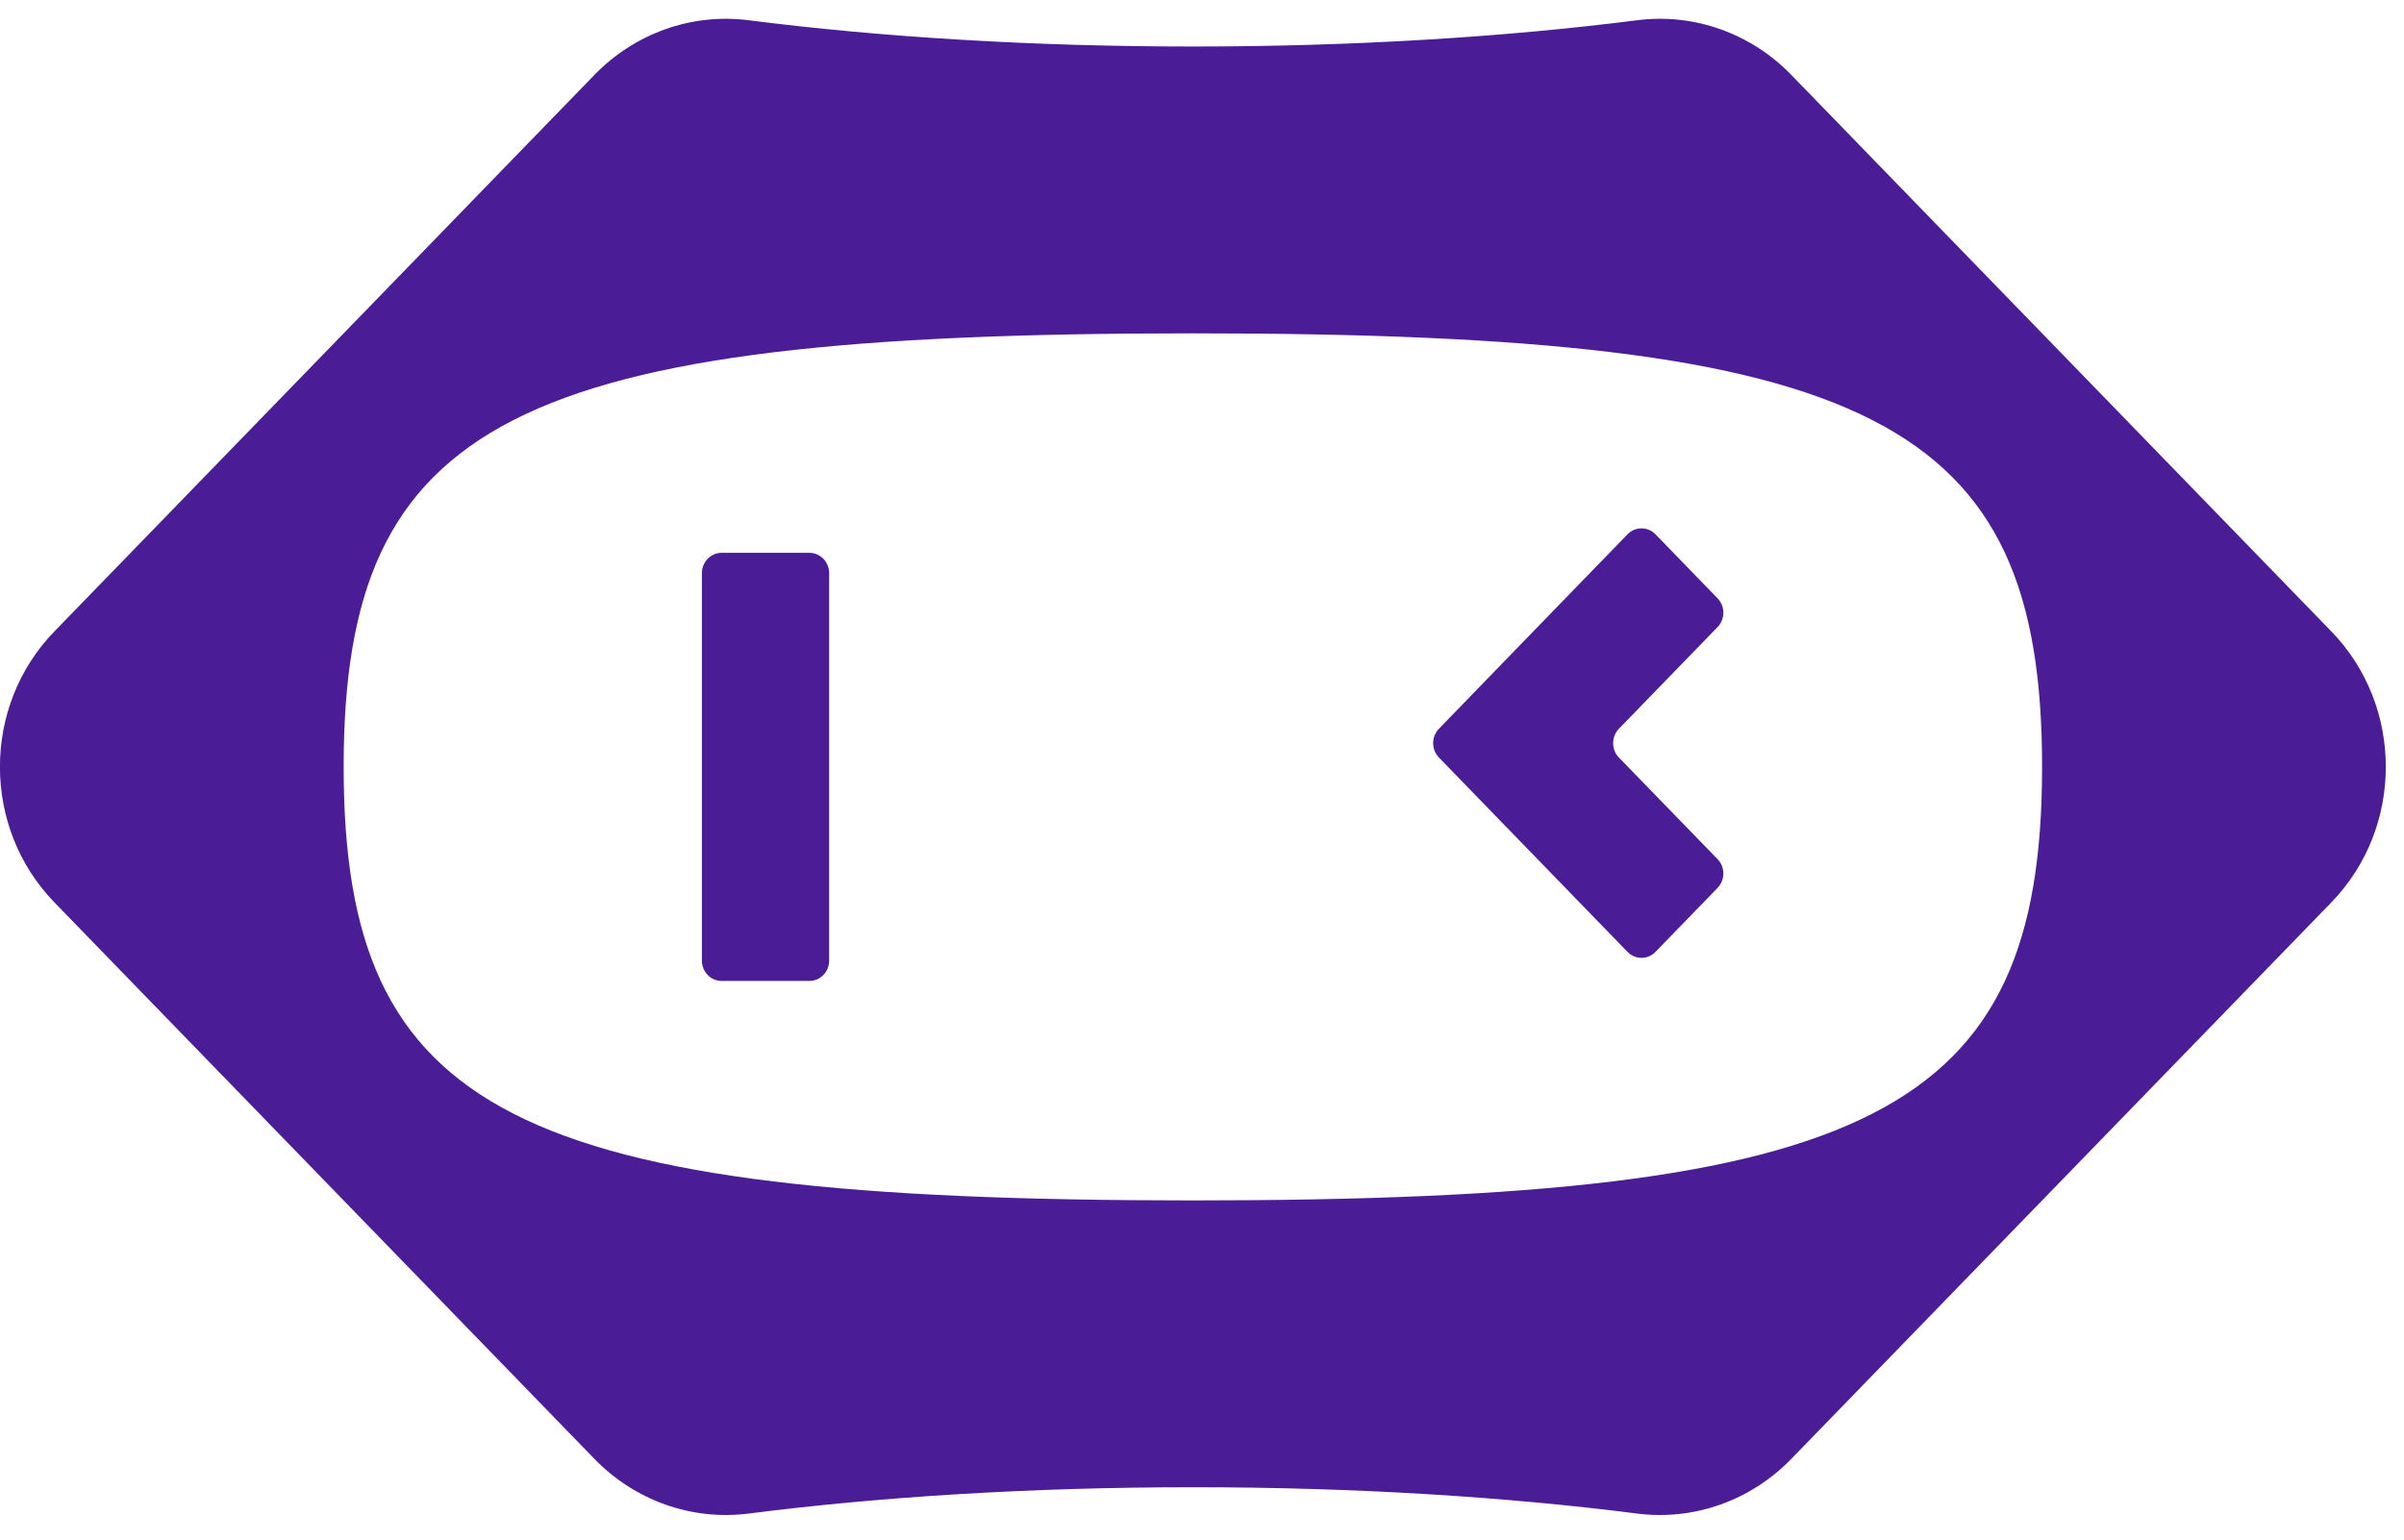 <svg width="64" height="41" viewBox="0 0 64 41" fill="none" xmlns="http://www.w3.org/2000/svg">
<g clip-path="url(#clip0_2224_206)">
<path d="M62.066 16.815L47.688 1.994C46.61 0.883 45.098 0.346 43.585 0.539C40.097 0.984 36.061 1.239 31.757 1.239C27.453 1.239 23.417 0.984 19.928 0.539C18.416 0.346 16.904 0.883 15.826 1.994L1.448 16.815C-0.485 18.807 -0.485 22.038 1.448 24.031L15.826 38.852C16.904 39.962 18.416 40.5 19.928 40.307C23.417 39.861 27.453 39.606 31.757 39.606C36.061 39.606 40.097 39.861 43.585 40.307C45.098 40.5 46.61 39.962 47.688 38.852L62.066 24.031C63.999 22.038 63.999 18.807 62.066 16.815ZM31.757 31.968C13.672 31.968 9.149 29.661 9.149 20.423C9.149 11.184 13.672 8.877 31.757 8.877C49.842 8.877 54.365 11.185 54.365 20.423C54.365 29.661 49.842 31.968 31.757 31.968Z" fill="#4A1D96"/>
<path d="M21.548 14.722H19.213C18.922 14.722 18.686 14.965 18.686 15.264V25.581C18.686 25.881 18.922 26.123 19.213 26.123H21.548C21.838 26.123 22.074 25.881 22.074 25.581V15.264C22.074 14.965 21.838 14.722 21.548 14.722Z" fill="#4A1D96"/>
<path d="M43.099 20.174L45.725 22.879C45.931 23.09 45.931 23.434 45.725 23.646L44.073 25.349C43.867 25.561 43.534 25.561 43.328 25.349L38.308 20.174C38.103 19.962 38.102 19.619 38.308 19.407L40.33 17.32L43.328 14.229C43.534 14.018 43.867 14.018 44.073 14.229L45.725 15.933C45.931 16.145 45.931 16.488 45.725 16.7L43.099 19.407C42.894 19.619 42.894 19.963 43.099 20.174Z" fill="#4A1D96"/>
</g>
<defs>
<clipPath id="clip0_2224_206">
<rect width="64" height="40" fill="white" transform="translate(0 0.5)"/>
</clipPath>
</defs>
</svg>
